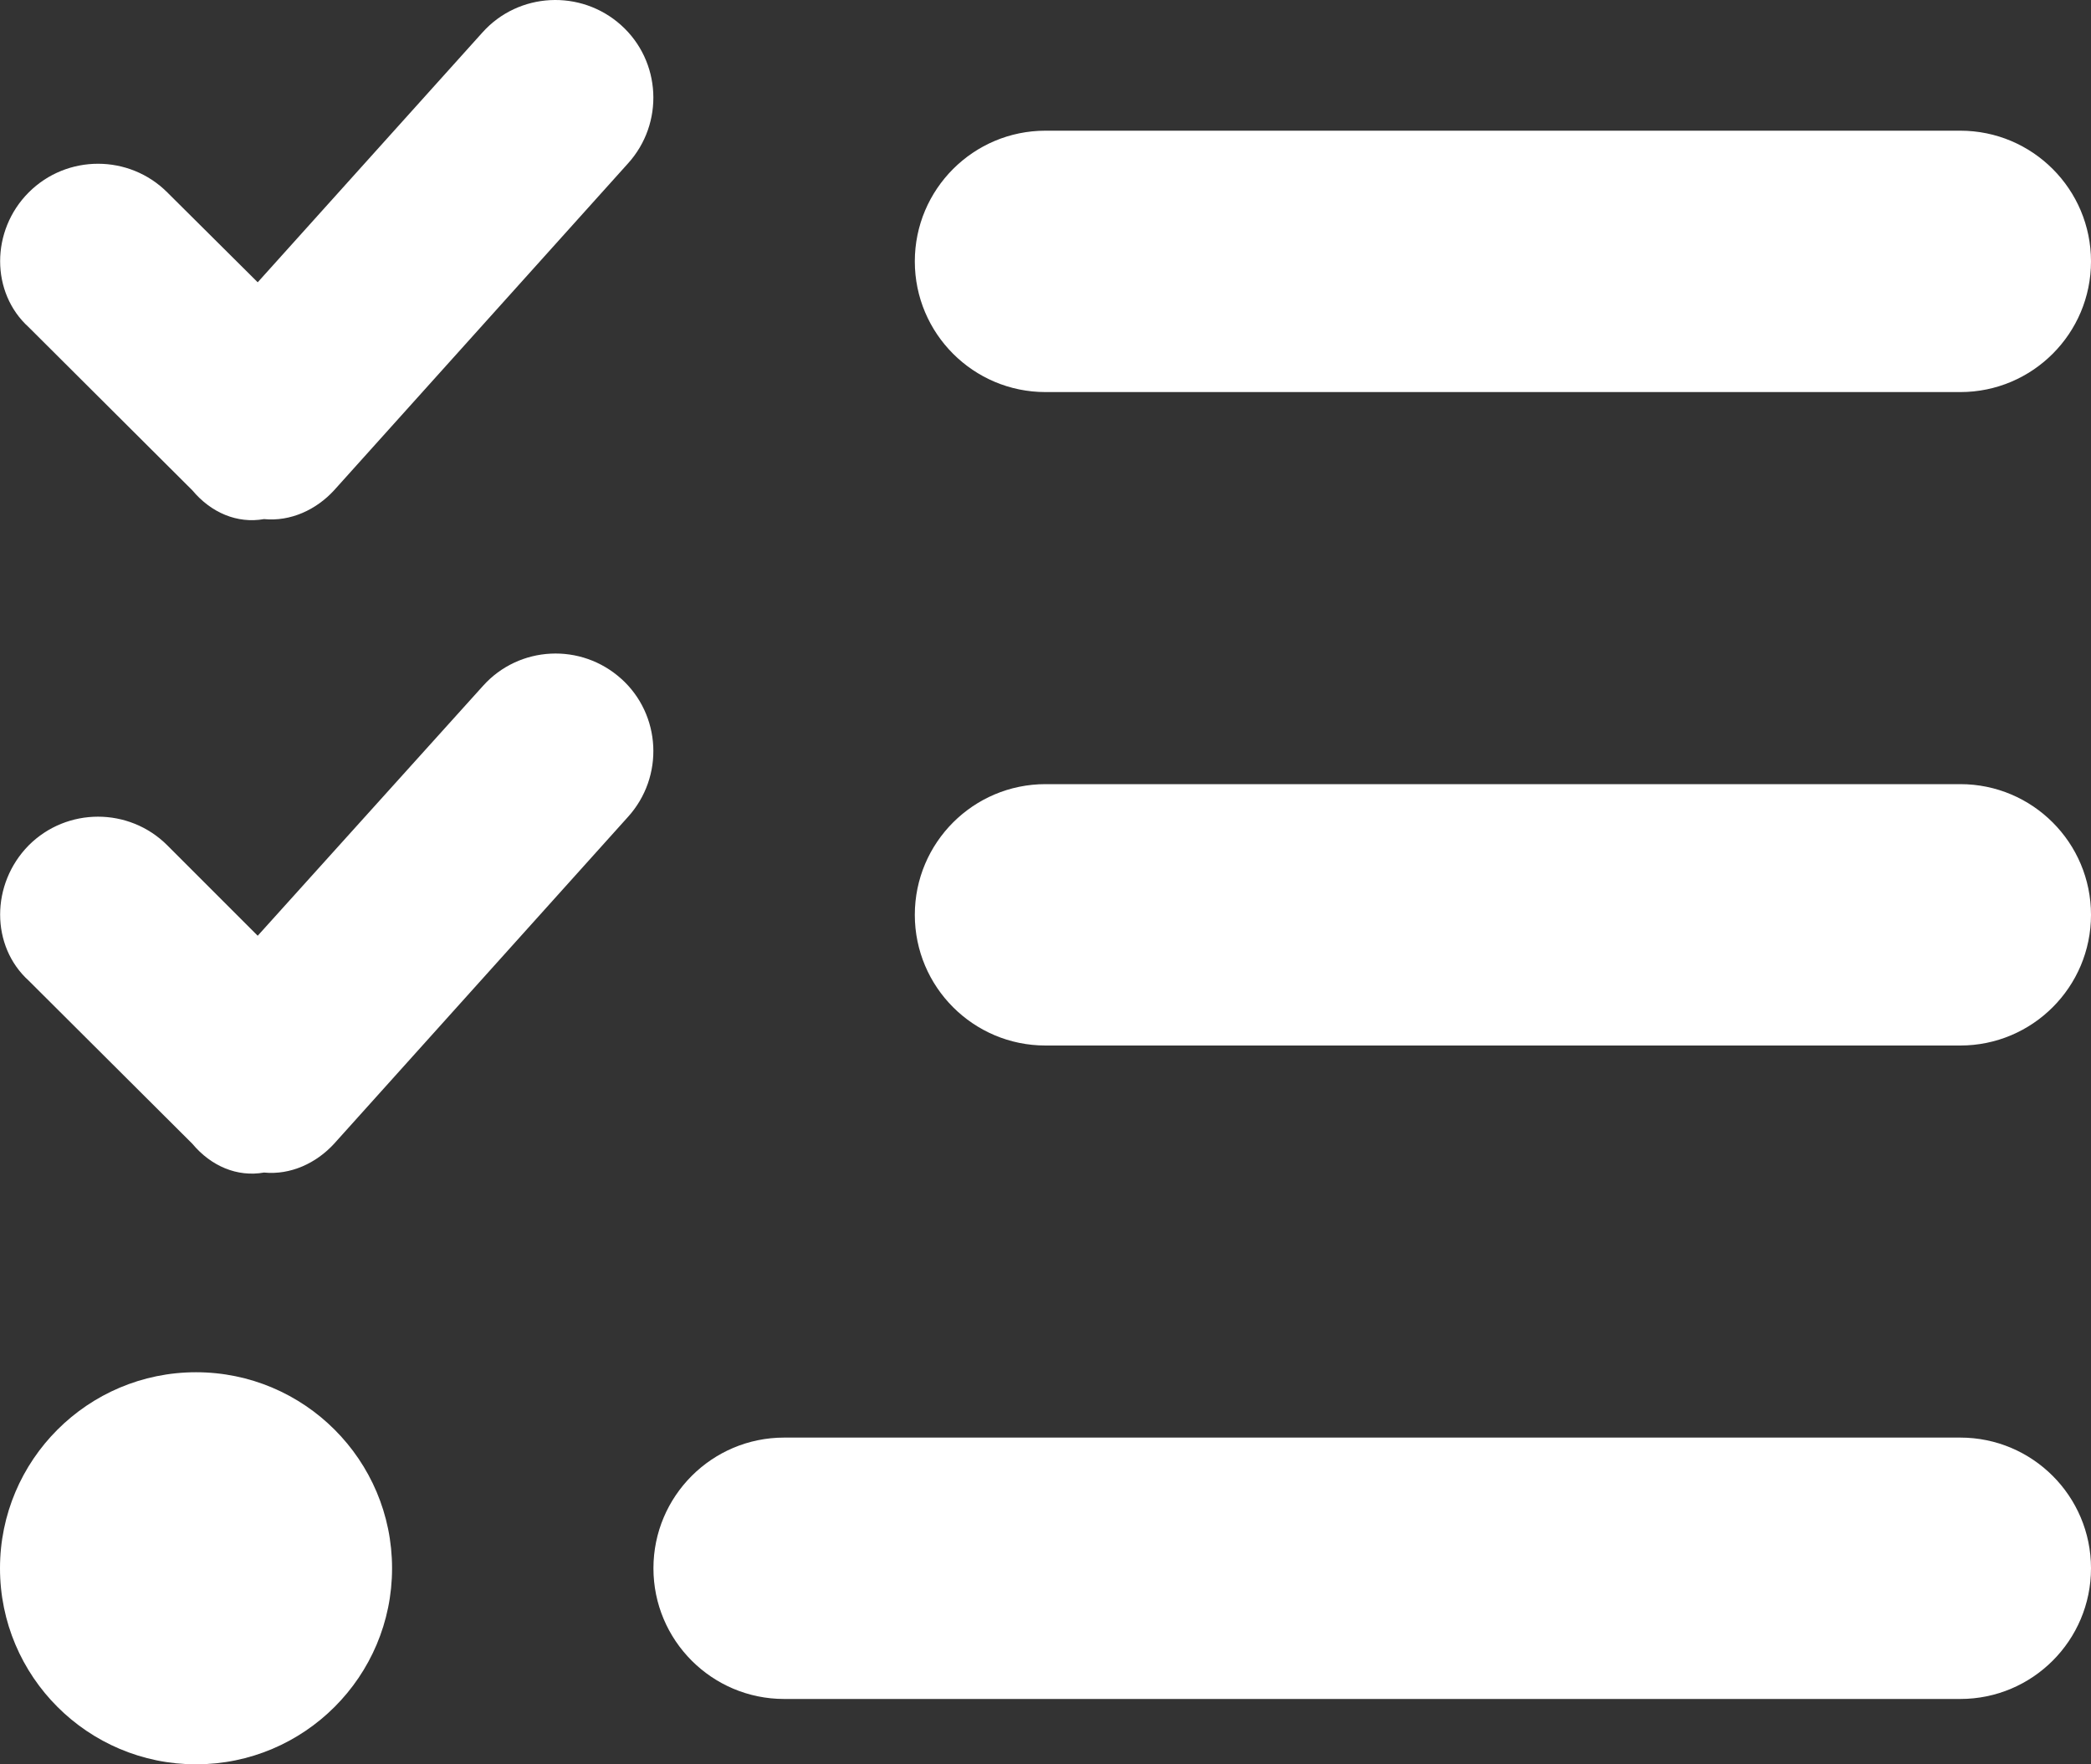<?xml version="1.0" encoding="UTF-8"?>
<svg id="a" data-name="Ebene 1" xmlns="http://www.w3.org/2000/svg" width="40" height="33.75" viewBox="0 0 40 33.75">
  <rect x="0" y="0" width="40" height="33.75" fill="#333333" stroke="none"/>
  <defs>
    <style>
      .b {
        fill: #fff;
      }
    </style>
  </defs>
  <path class="b" d="M11.88,.48c.77,.69,.83,1.88,.13,2.65l-5.62,6.25c-.34,.37-.83,.6-1.34,.55-.51,.09-1.01-.12-1.37-.55L.55,6.26c-.73-.66-.73-1.85,0-2.58,.73-.73,1.92-.73,2.65,0l1.73,1.72L9.23,.62c.69-.77,1.88-.83,2.65-.14h0Zm0,12.5c.77,.69,.83,1.88,.13,2.65l-5.62,6.25c-.34,.37-.83,.6-1.34,.55-.51,.09-1.01-.12-1.37-.55l-3.13-3.12c-.73-.66-.73-1.85,0-2.59,.73-.73,1.92-.73,2.65,0l1.73,1.73,4.31-4.78c.69-.77,1.88-.83,2.65-.13h0Zm5.62-7.98c0-1.38,1.12-2.5,2.5-2.5h17.5c1.38,0,2.5,1.12,2.5,2.5s-1.12,2.5-2.5,2.5H20c-1.38,0-2.5-1.12-2.5-2.5h0Zm0,12.5c0-1.38,1.12-2.5,2.5-2.5h17.5c1.38,0,2.5,1.12,2.5,2.5s-1.12,2.5-2.5,2.5H20c-1.38,0-2.5-1.12-2.5-2.5Zm-5,12.5c0-1.38,1.12-2.5,2.5-2.5h22.5c1.38,0,2.5,1.12,2.5,2.5s-1.12,2.5-2.5,2.5H15c-1.38,0-2.5-1.12-2.5-2.5Zm-12.5,0c0-2.07,1.68-3.75,3.75-3.75s3.75,1.68,3.75,3.75-1.68,3.75-3.75,3.75-3.75-1.68-3.75-3.75Z"/>
</svg>